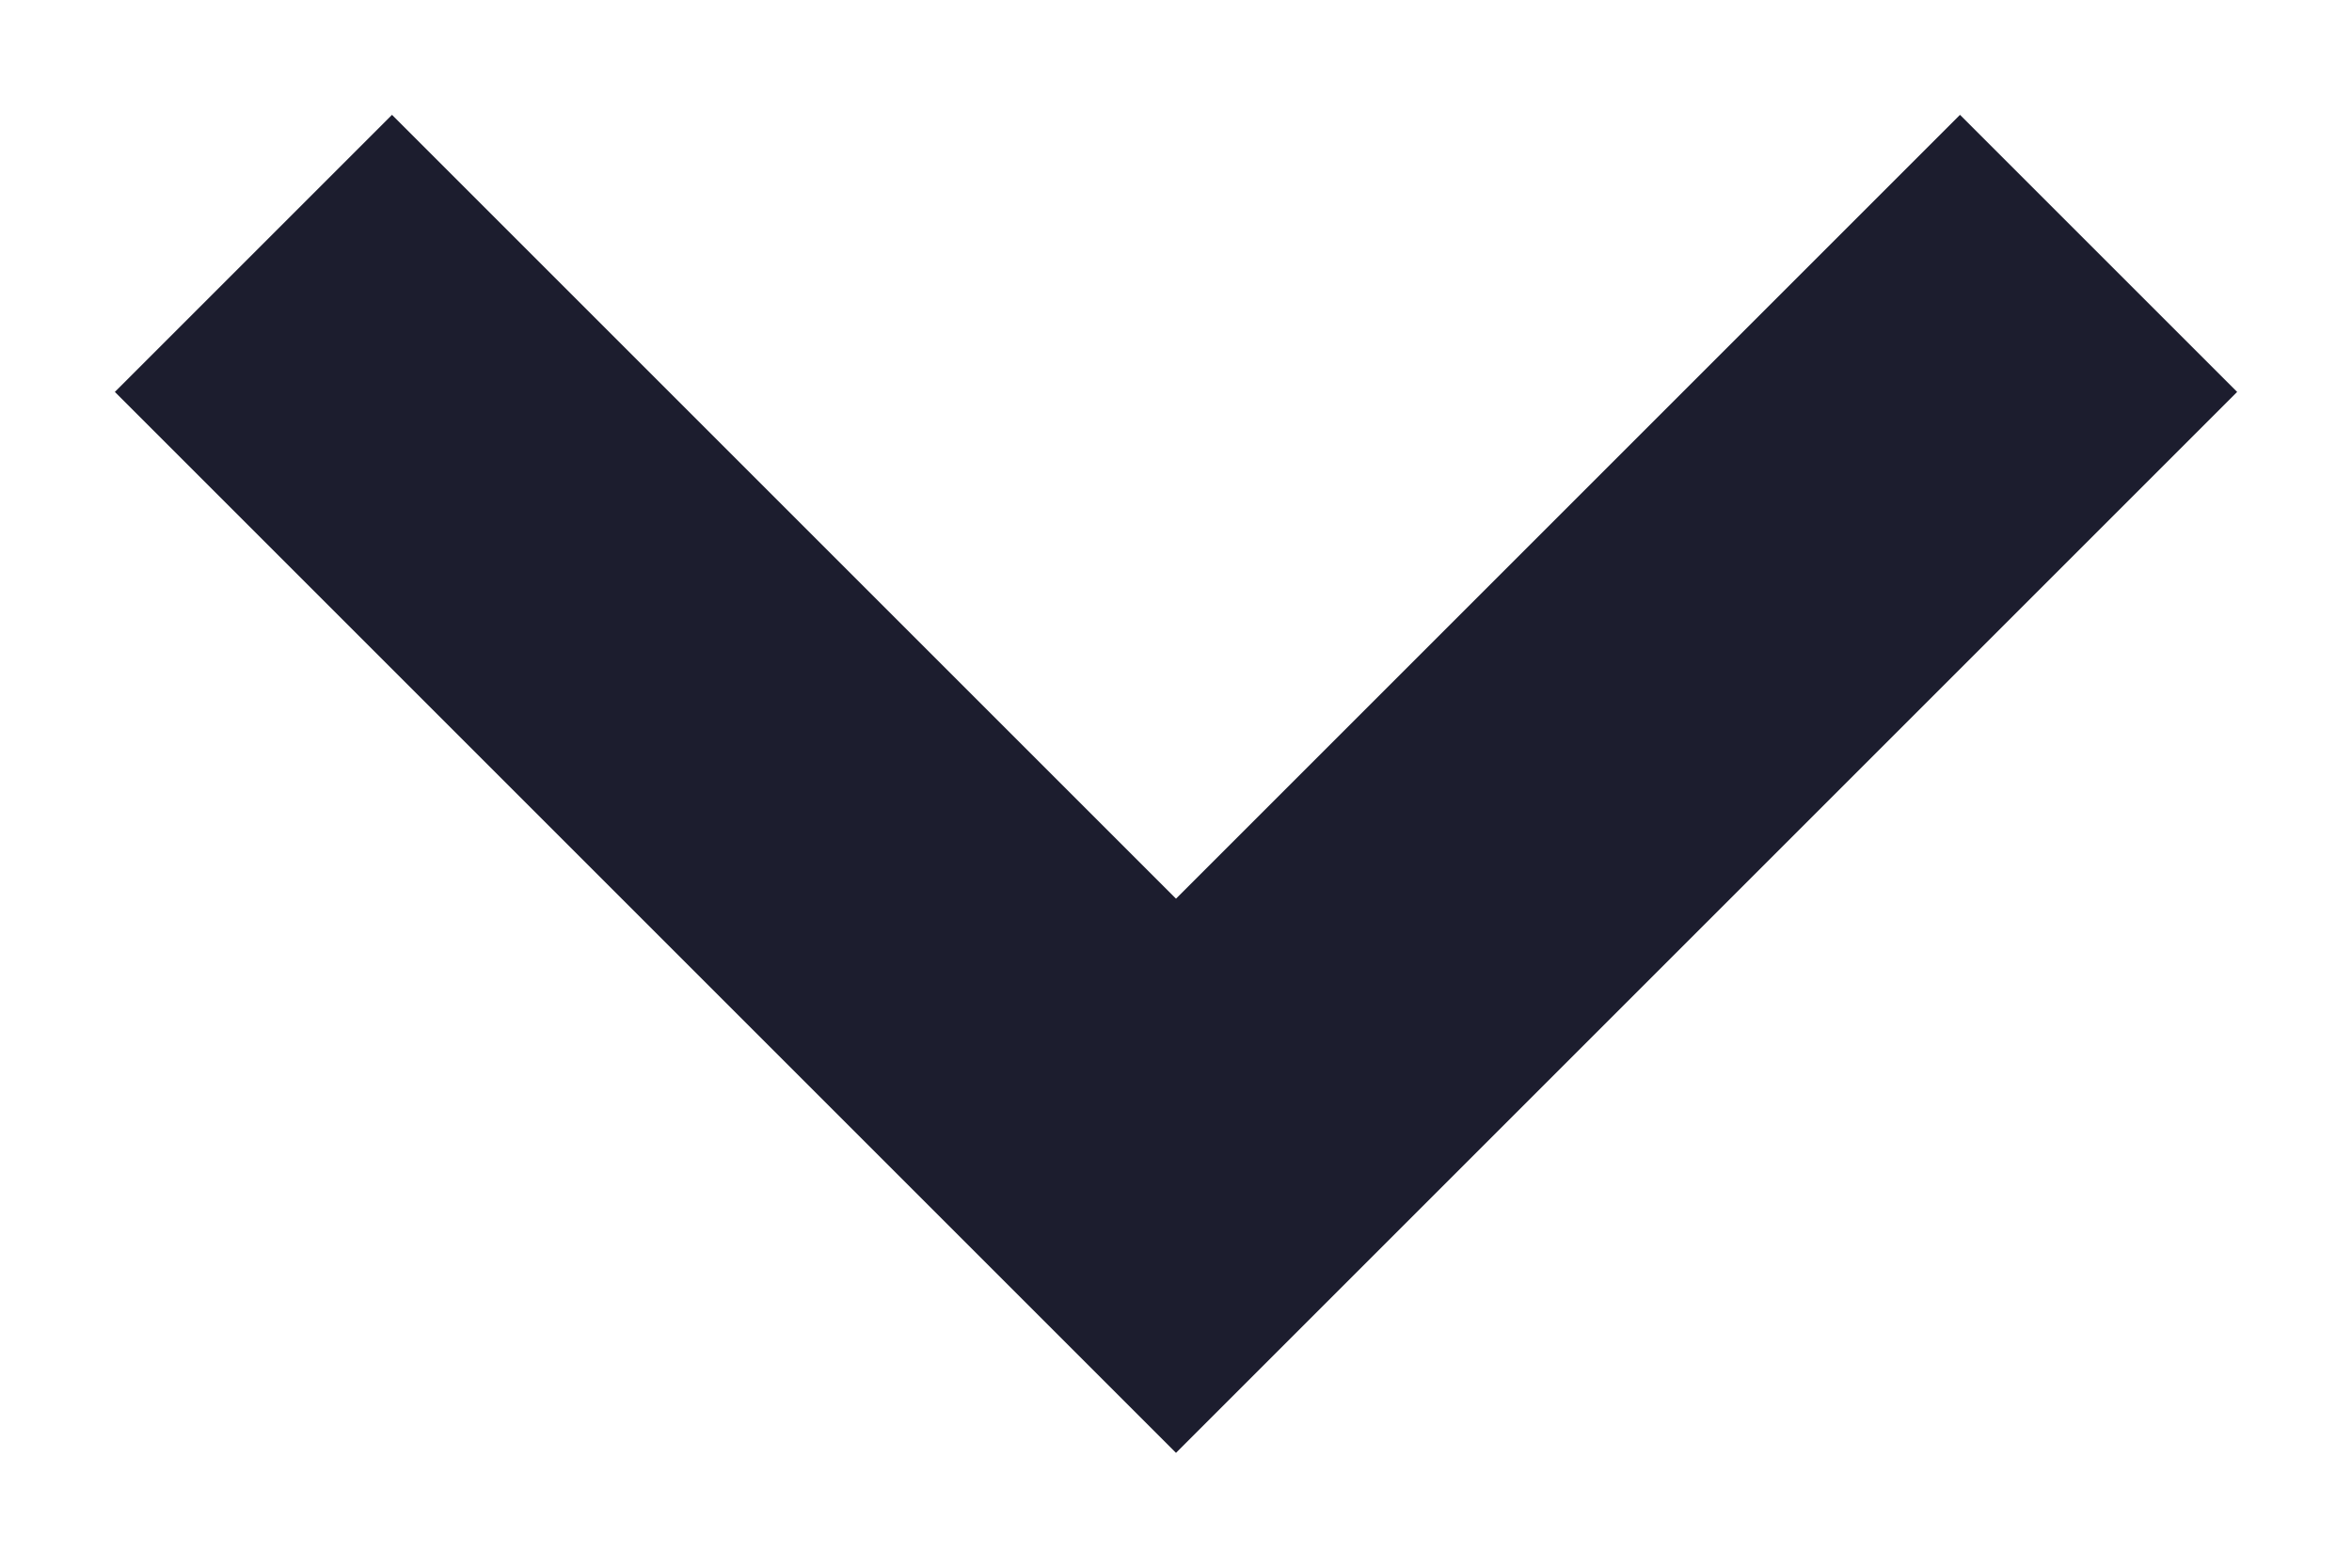 <svg width="12" height="8" viewBox="0 0 12 8" fill="none" xmlns="http://www.w3.org/2000/svg">
<g id="Group">
<path id="Vector (Stroke)" fill-rule="evenodd" clip-rule="evenodd" d="M2 0.586L6 4.586L10 0.586L11.414 2L6 7.414L0.586 2L2 0.586Z" fill="#1C1D2E"/>
</g>
</svg>
